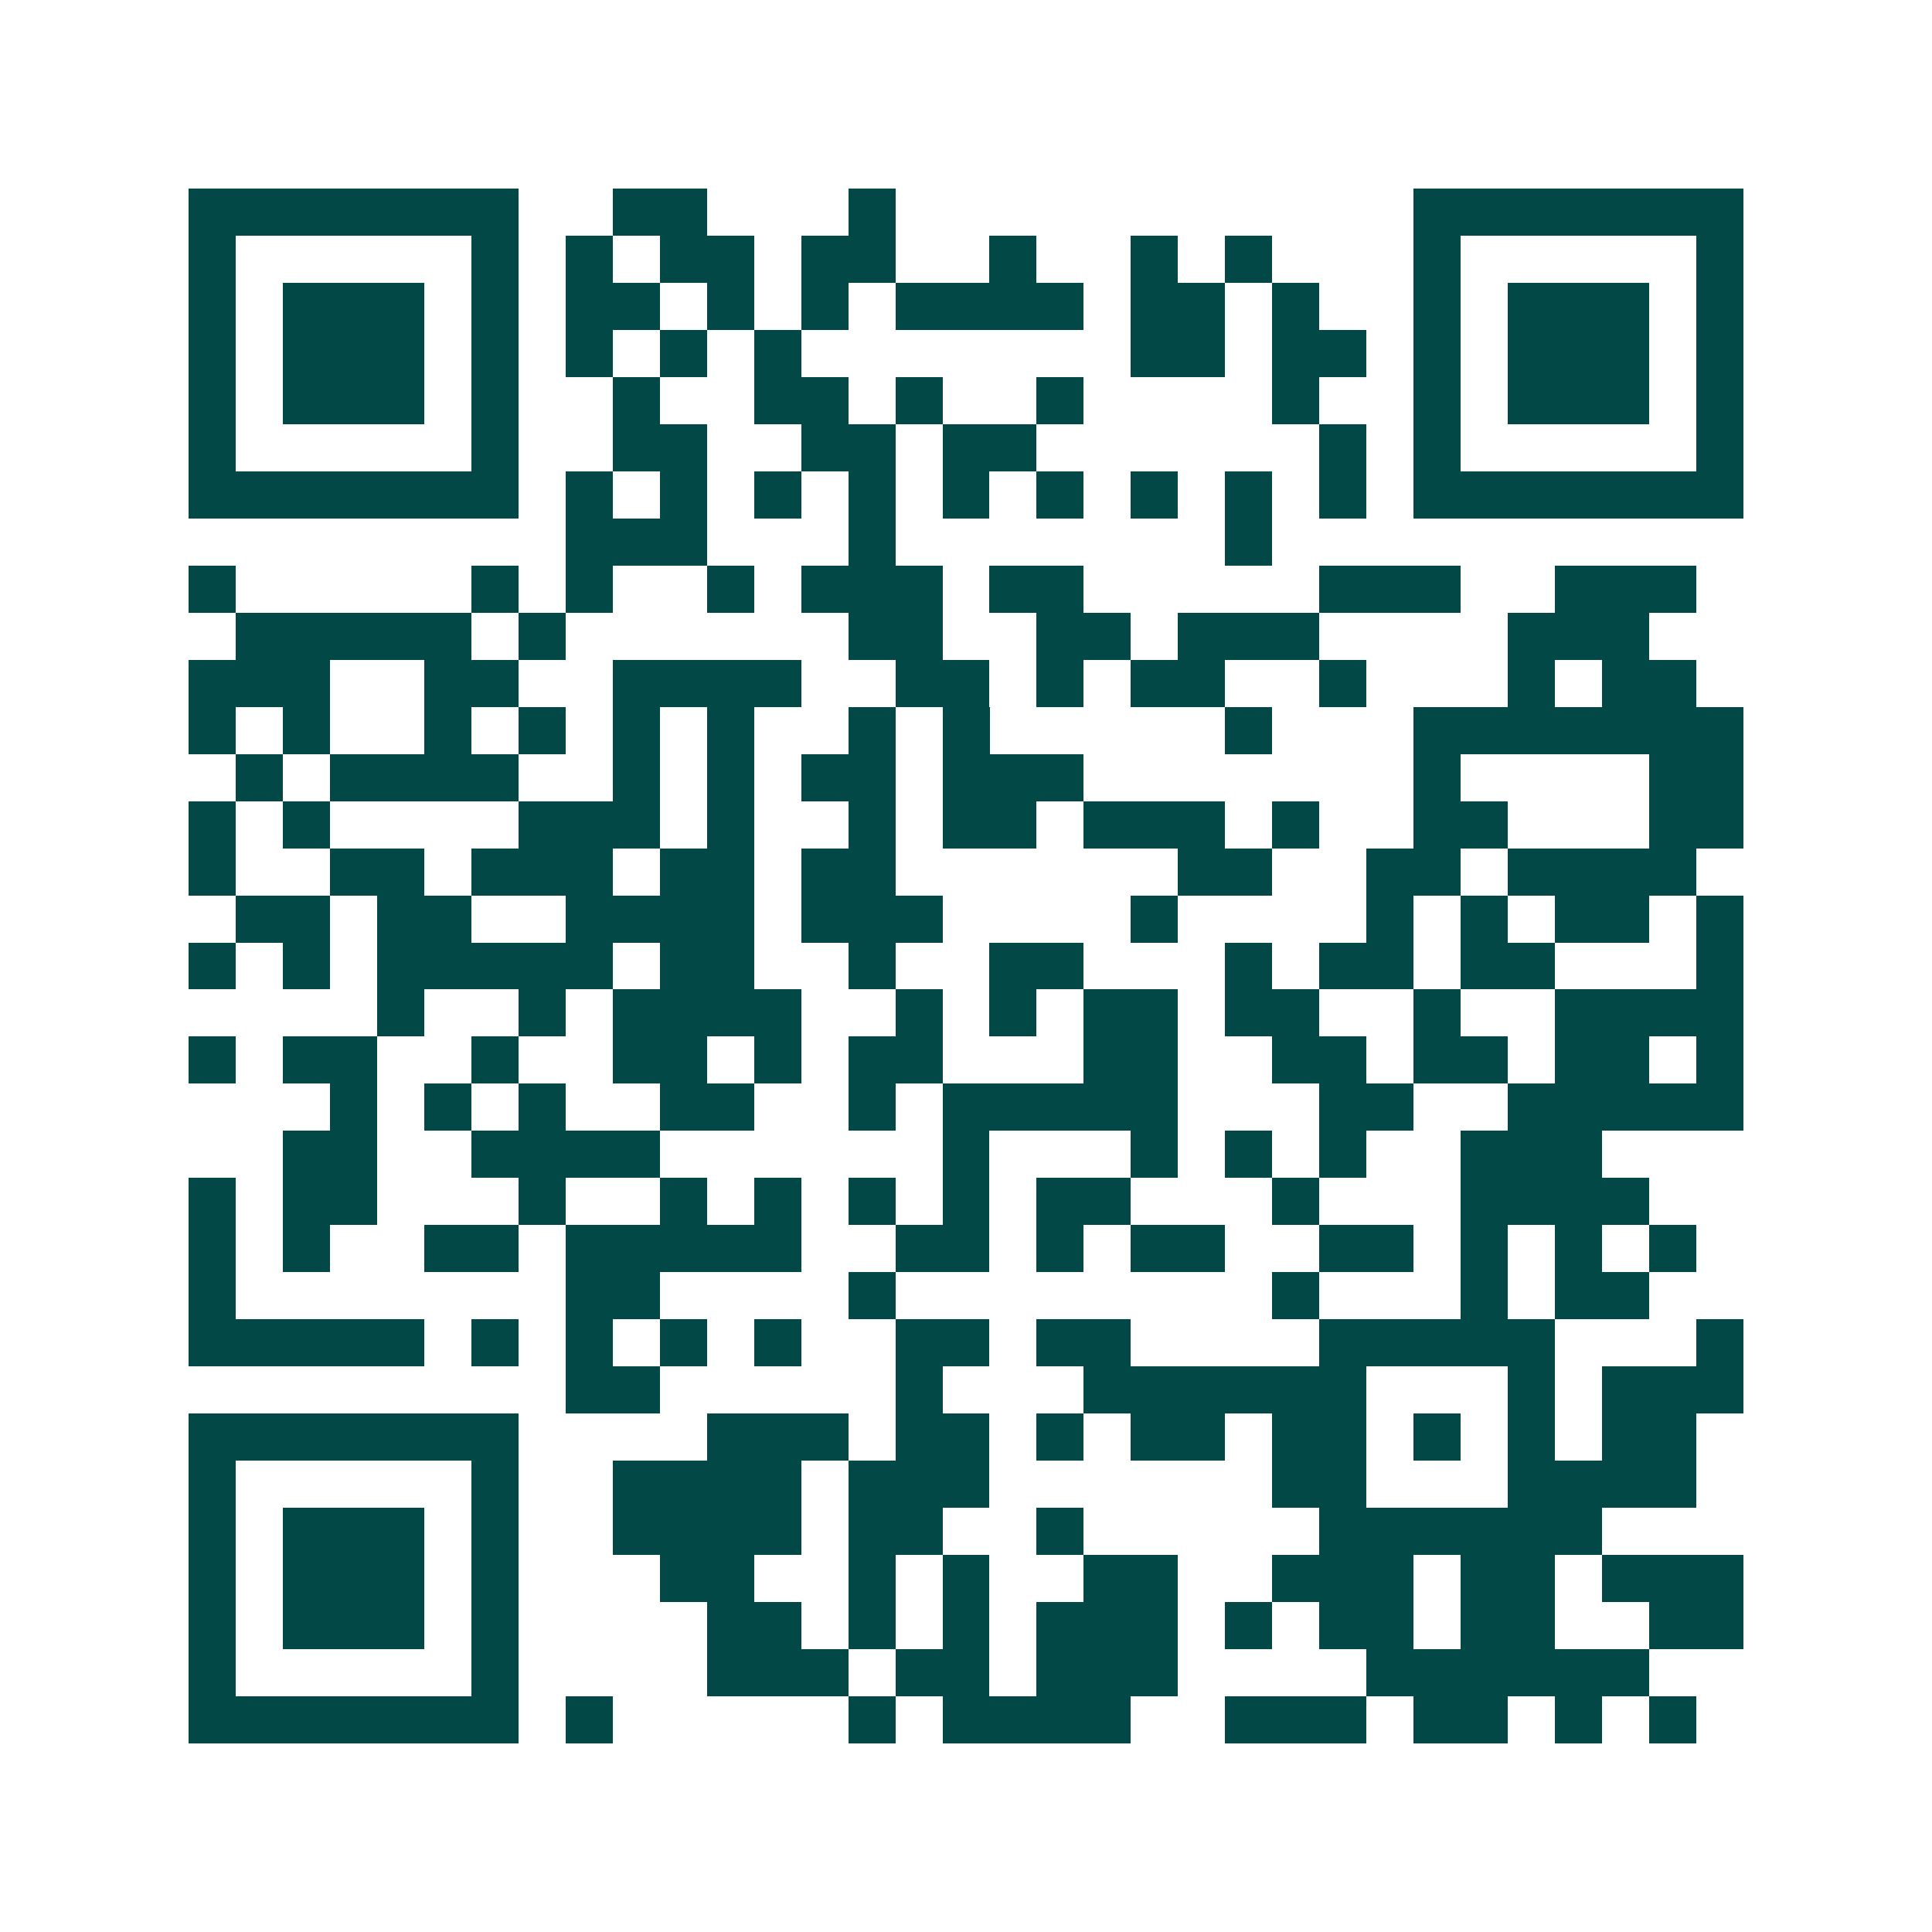 <svg xmlns="http://www.w3.org/2000/svg" width="200" height="200" viewBox="0 0 41 41" shape-rendering="crispEdges"><path fill="#ffffff" d="M0 0h41v41H0z"/><path stroke="#014847" d="M4 4.5h7m2 0h2m3 0h1m11 0h7M4 5.5h1m5 0h1m1 0h1m1 0h2m1 0h2m2 0h1m2 0h1m1 0h1m3 0h1m5 0h1M4 6.5h1m1 0h3m1 0h1m1 0h2m1 0h1m1 0h1m1 0h4m1 0h2m1 0h1m2 0h1m1 0h3m1 0h1M4 7.5h1m1 0h3m1 0h1m1 0h1m1 0h1m1 0h1m7 0h2m1 0h2m1 0h1m1 0h3m1 0h1M4 8.5h1m1 0h3m1 0h1m2 0h1m2 0h2m1 0h1m2 0h1m4 0h1m2 0h1m1 0h3m1 0h1M4 9.5h1m5 0h1m2 0h2m2 0h2m1 0h2m6 0h1m1 0h1m5 0h1M4 10.5h7m1 0h1m1 0h1m1 0h1m1 0h1m1 0h1m1 0h1m1 0h1m1 0h1m1 0h1m1 0h7M12 11.5h3m3 0h1m7 0h1M4 12.5h1m5 0h1m1 0h1m2 0h1m1 0h3m1 0h2m5 0h3m2 0h3M5 13.5h5m1 0h1m6 0h2m2 0h2m1 0h3m4 0h3M4 14.5h3m2 0h2m2 0h4m2 0h2m1 0h1m1 0h2m2 0h1m3 0h1m1 0h2M4 15.5h1m1 0h1m2 0h1m1 0h1m1 0h1m1 0h1m2 0h1m1 0h1m5 0h1m3 0h7M5 16.5h1m1 0h4m2 0h1m1 0h1m1 0h2m1 0h3m7 0h1m4 0h2M4 17.5h1m1 0h1m4 0h3m1 0h1m2 0h1m1 0h2m1 0h3m1 0h1m2 0h2m3 0h2M4 18.5h1m2 0h2m1 0h3m1 0h2m1 0h2m6 0h2m2 0h2m1 0h4M5 19.5h2m1 0h2m2 0h4m1 0h3m4 0h1m4 0h1m1 0h1m1 0h2m1 0h1M4 20.5h1m1 0h1m1 0h5m1 0h2m2 0h1m2 0h2m3 0h1m1 0h2m1 0h2m3 0h1M8 21.5h1m2 0h1m1 0h4m2 0h1m1 0h1m1 0h2m1 0h2m2 0h1m2 0h4M4 22.5h1m1 0h2m2 0h1m2 0h2m1 0h1m1 0h2m3 0h2m2 0h2m1 0h2m1 0h2m1 0h1M7 23.5h1m1 0h1m1 0h1m2 0h2m2 0h1m1 0h5m3 0h2m2 0h5M6 24.5h2m2 0h4m6 0h1m3 0h1m1 0h1m1 0h1m2 0h3M4 25.5h1m1 0h2m3 0h1m2 0h1m1 0h1m1 0h1m1 0h1m1 0h2m3 0h1m3 0h4M4 26.5h1m1 0h1m2 0h2m1 0h5m2 0h2m1 0h1m1 0h2m2 0h2m1 0h1m1 0h1m1 0h1M4 27.5h1m7 0h2m4 0h1m8 0h1m3 0h1m1 0h2M4 28.5h5m1 0h1m1 0h1m1 0h1m1 0h1m2 0h2m1 0h2m4 0h5m3 0h1M12 29.5h2m5 0h1m3 0h6m3 0h1m1 0h3M4 30.5h7m4 0h3m1 0h2m1 0h1m1 0h2m1 0h2m1 0h1m1 0h1m1 0h2M4 31.5h1m5 0h1m2 0h4m1 0h3m6 0h2m3 0h4M4 32.5h1m1 0h3m1 0h1m2 0h4m1 0h2m2 0h1m5 0h6M4 33.5h1m1 0h3m1 0h1m3 0h2m2 0h1m1 0h1m2 0h2m2 0h3m1 0h2m1 0h3M4 34.5h1m1 0h3m1 0h1m4 0h2m1 0h1m1 0h1m1 0h3m1 0h1m1 0h2m1 0h2m2 0h2M4 35.5h1m5 0h1m4 0h3m1 0h2m1 0h3m4 0h6M4 36.5h7m1 0h1m5 0h1m1 0h4m2 0h3m1 0h2m1 0h1m1 0h1"/></svg>
